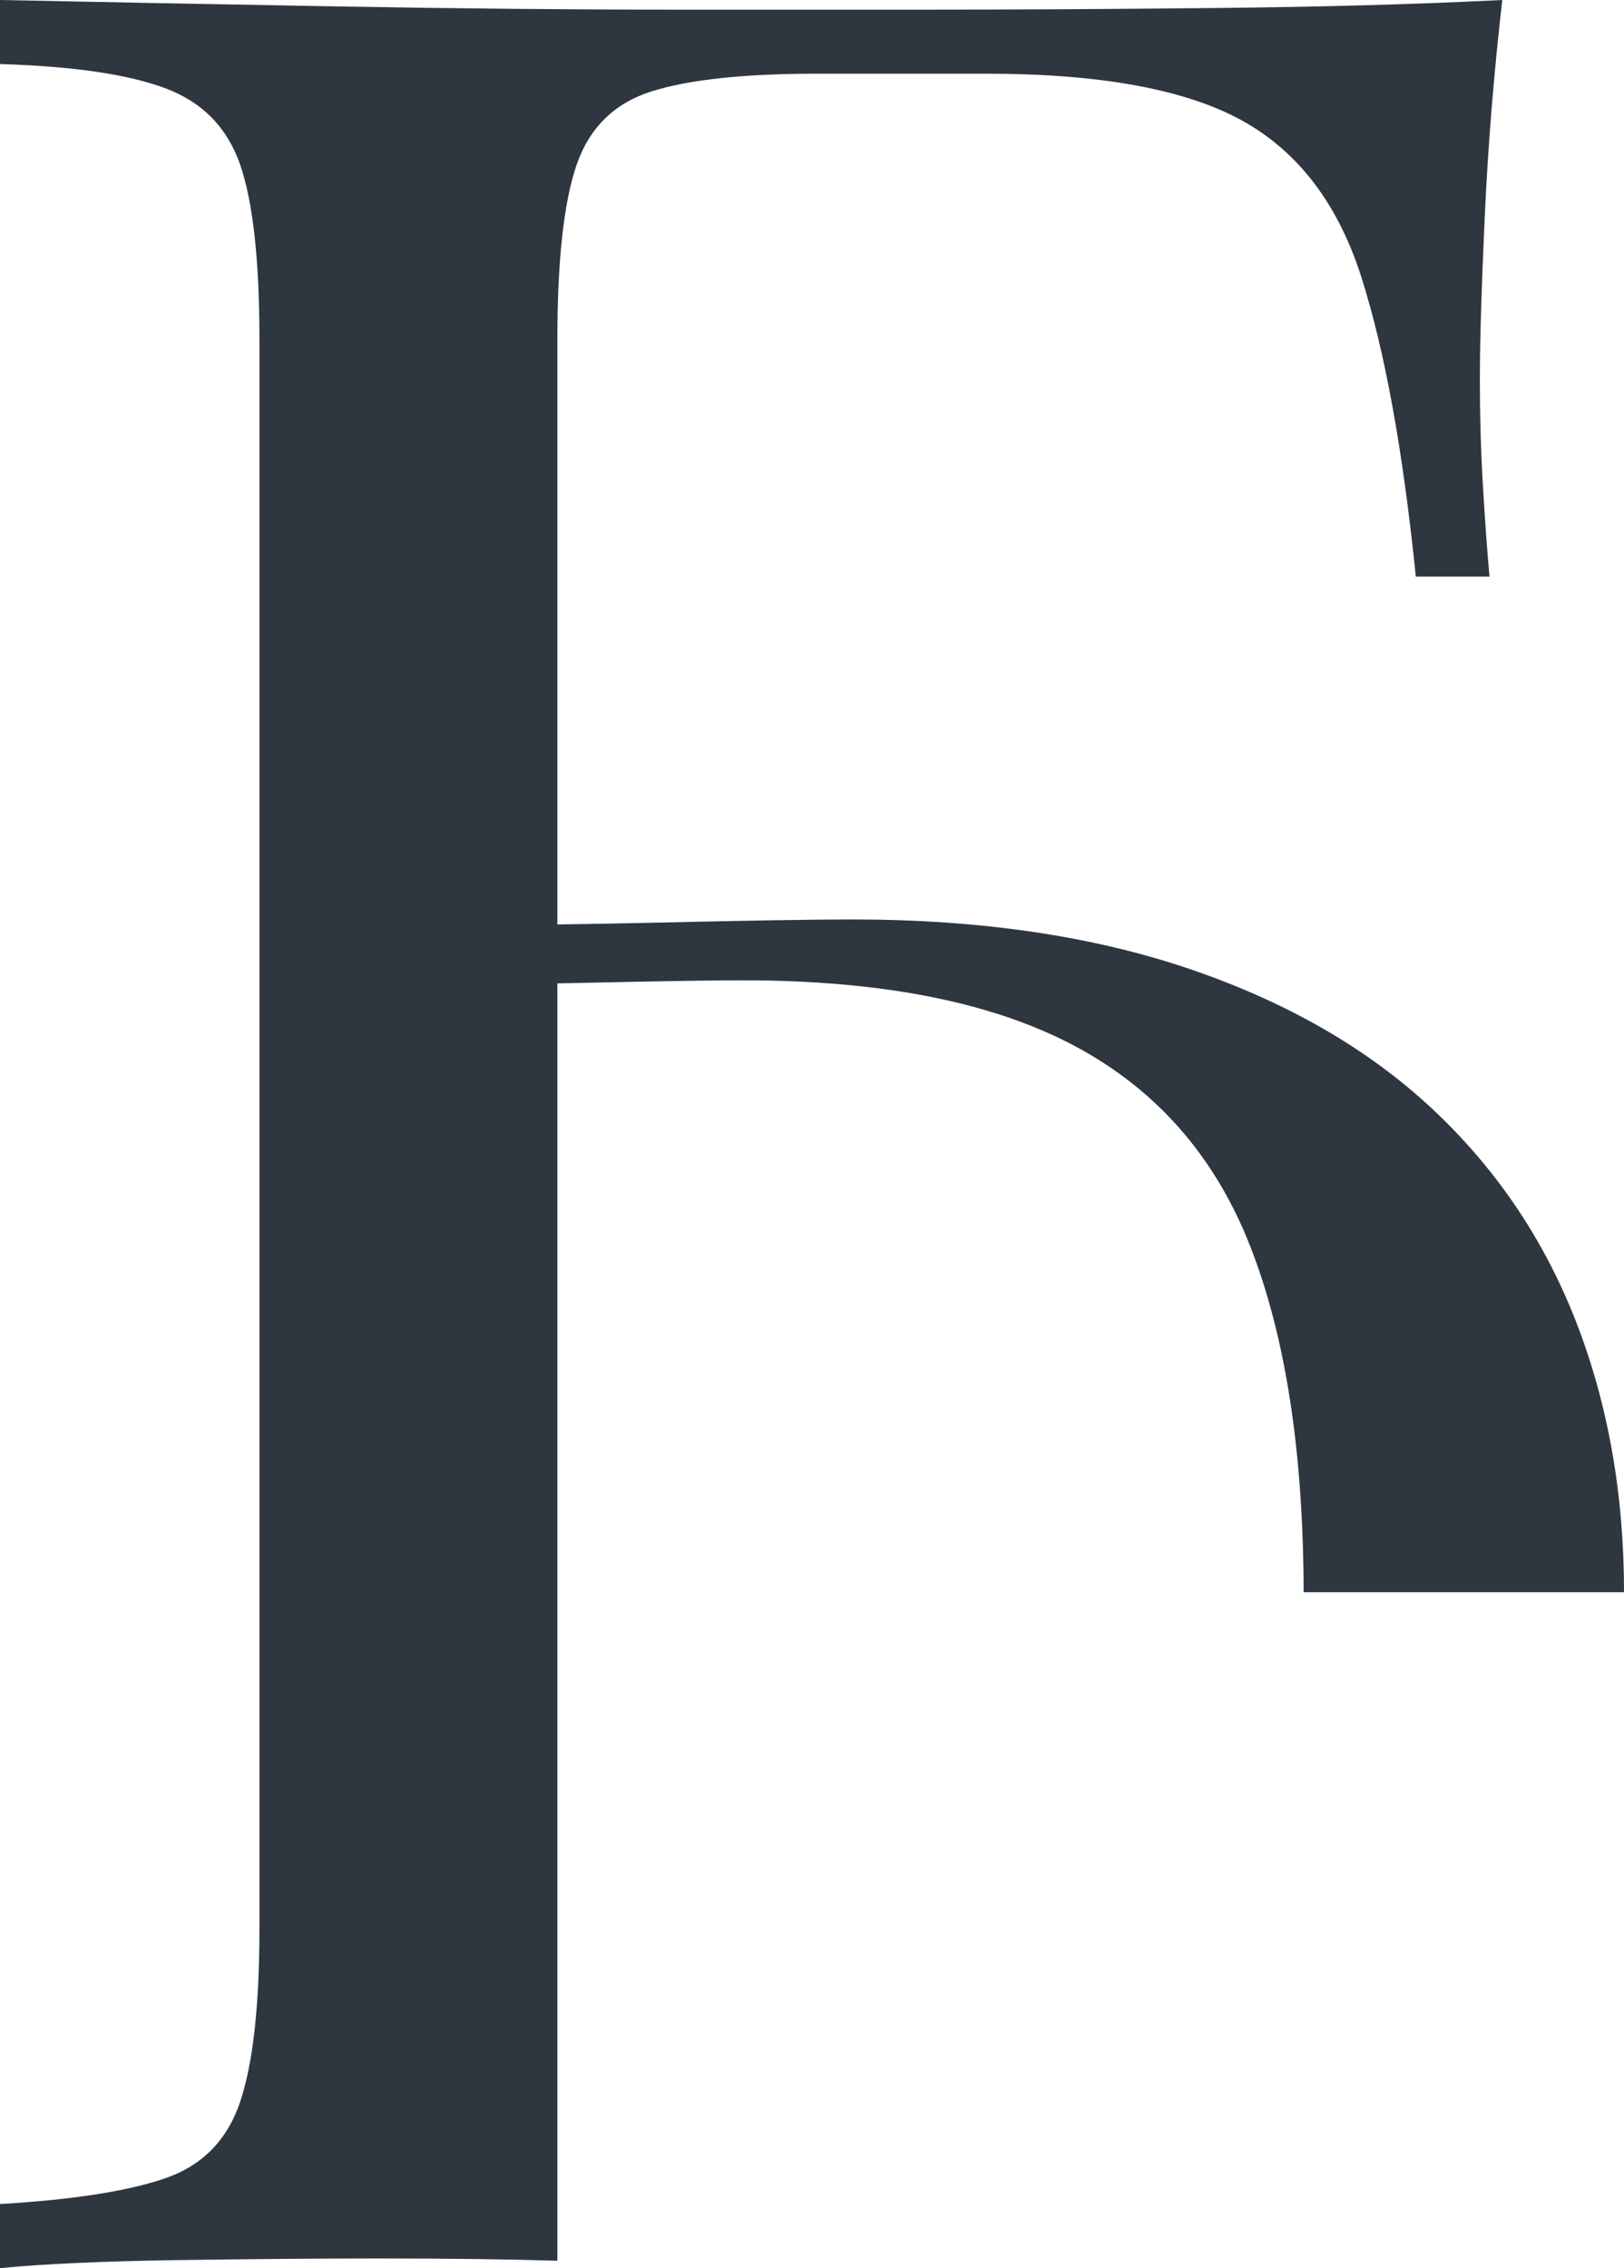 <?xml version="1.0" encoding="UTF-8"?> <!-- Generator: Adobe Illustrator 26.0.3, SVG Export Plug-In . SVG Version: 6.00 Build 0) --> <svg xmlns="http://www.w3.org/2000/svg" xmlns:xlink="http://www.w3.org/1999/xlink" id="Слой_1" x="0px" y="0px" viewBox="0 0 118.679 165.732" style="enable-background:new 0 0 118.679 165.732;" xml:space="preserve"> <style type="text/css"> .st0{fill:#2E3640;} </style> <path class="st0" d="M40.731,140.92v-24.579V71.856c1.732-0.036,3.483-0.073,5.267-0.11 c3.822-0.076,6.589-0.114,8.308-0.114c10.144,0,18.219,1.6,24.229,4.796 c6.005,3.2,10.299,8.115,12.873,14.749c2.557,6.583,3.839,14.971,3.859,25.165h23.413 c0-7.177-1.171-13.773-3.512-19.783c-2.341-6.005-5.851-11.196-10.532-15.564 s-10.575-7.763-17.673-10.182c-7.103-2.419-15.333-3.629-24.696-3.629 c-2.81,0-7.572,0.081-14.28,0.233c-2.375,0.056-4.802,0.097-7.255,0.133V24.812 c0-5.772,0.467-10.025,1.402-12.759c0.938-2.724,2.769-4.524,5.503-5.382 c2.726-0.857,6.748-1.286,12.054-1.286h12.406c8.27,0,14.473,1.133,18.612,3.391 c4.131,2.267,7.058,6.086,8.777,11.473c1.714,5.382,3.043,12.678,3.979,21.883h5.384 c-0.157-1.714-0.314-3.862-0.467-6.434c-0.16-2.576-0.236-5.267-0.236-8.077 c0-2.653,0.117-6.553,0.352-11.706C108.731,10.768,109.159,5.467,109.783,0 c-6.244,0.314-13.266,0.51-21.067,0.586c-7.806,0.081-14.747,0.119-20.833,0.119 c-4.681,0-10.885,0-18.609,0c-7.725,0-15.959-0.081-24.696-0.238C15.837,0.314,7.644,0.157,0,0 v4.681c5.303,0.157,9.322,0.743,12.054,1.757c2.729,1.014,4.565,2.891,5.503,5.615 c0.936,2.734,1.403,6.987,1.403,12.759v116.108c0,5.615-0.467,9.83-1.403,12.639 c-0.938,2.81-2.774,4.681-5.503,5.615C9.322,160.113,5.303,160.737,0,161.051v4.681 c3.276-0.314,7.608-0.505,12.992-0.586c5.384-0.076,10.258-0.119,14.63-0.119 c5.235,0,9.591,0.057,13.109,0.167V140.92z"></path> </svg> 